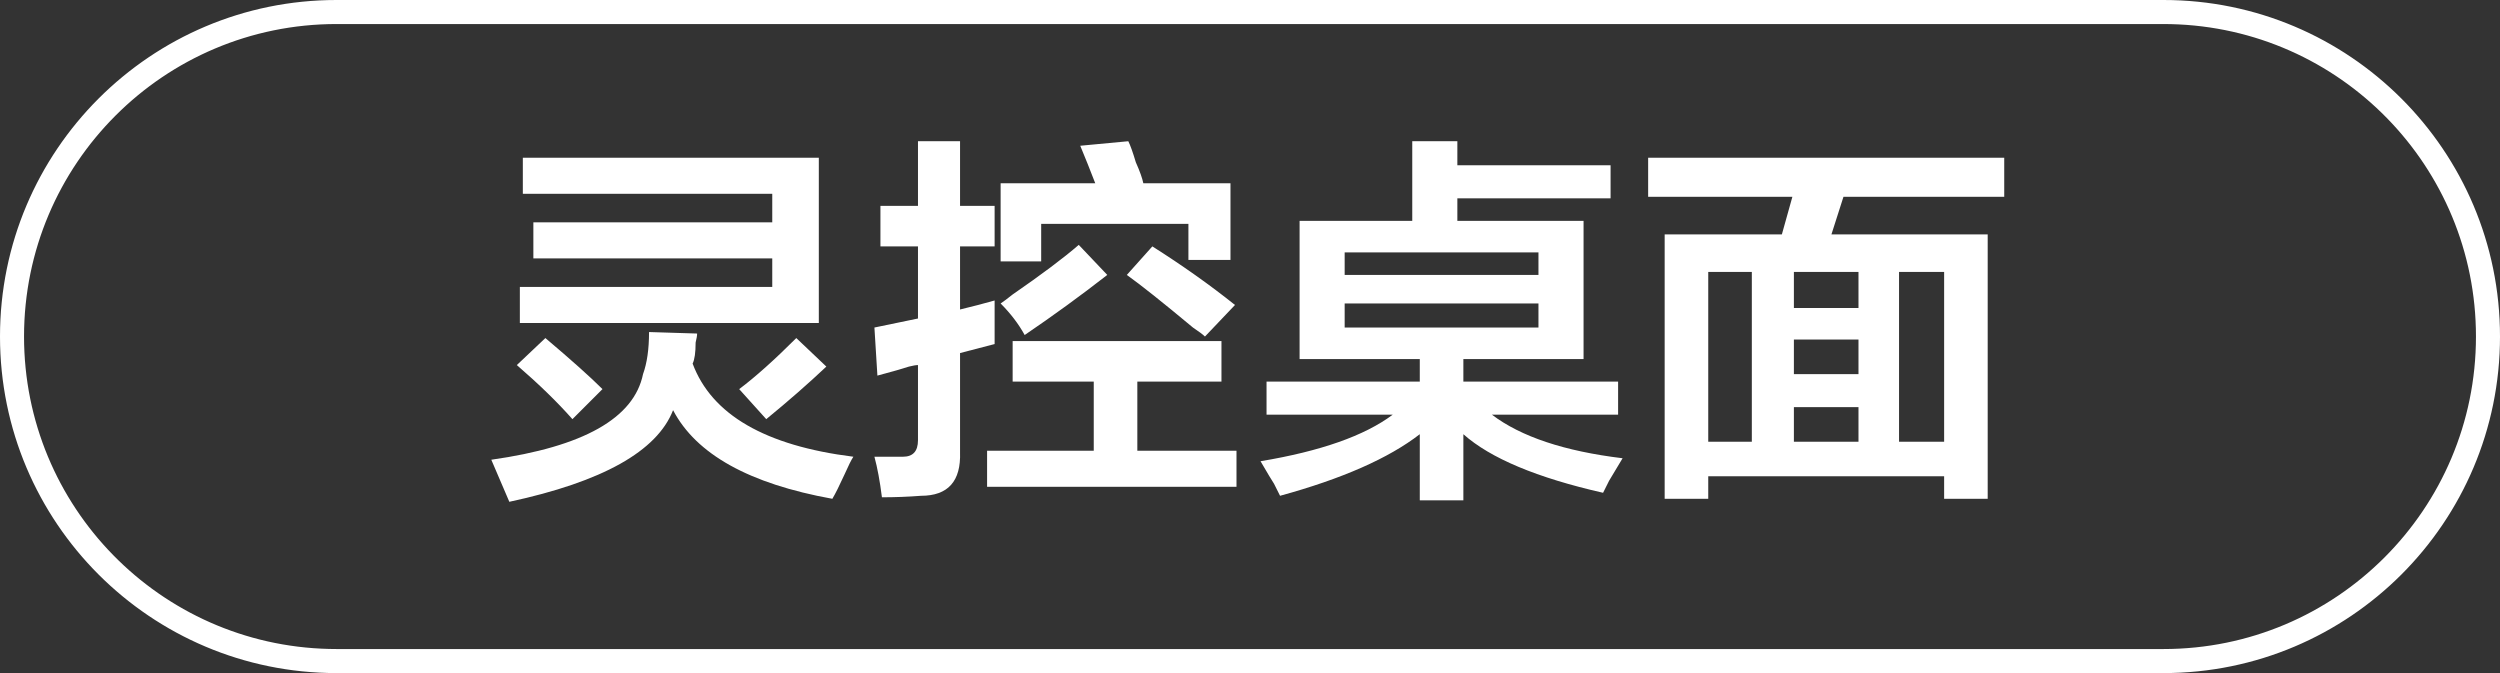 <?xml version="1.0" encoding="UTF-8"?>
<svg width="104px" height="28px" viewBox="0 0 104 28" version="1.1" xmlns="http://www.w3.org/2000/svg" xmlns:xlink="http://www.w3.org/1999/xlink">
    <rect x="0" y="0" width="104" height="28" fill="#333333" stroke="none"/>
    <title>编组 11</title>
    <g id="页面-1" stroke="none" stroke-width="1" fill="none" fill-rule="evenodd">
        <g id="画板" transform="translate(-321, -604)" fill="#FFFFFF" fill-rule="nonzero">
            <g id="编组-11" transform="translate(321, 604)">
                <path d="M90,0 C97.732,0 104,6.268 104,14 C104,21.732 97.732,28 90,28 L14,28 C6.268,28 0,21.732 0,14 C0,6.268 6.268,0 14,0 L90,0 Z M90,1 L14,1 C6.82,1 1,6.82 1,14 C1,21.077 6.655,26.833 13.693,26.996 L14,27 L90,27 C97.18,27 103,21.18 103,14 C103,6.923 97.345,1.167 90.307,1.004 L90,1 Z" id="52备份-15"></path>
                <g id="灵控桌面备份" transform="translate(20.438, 5.875)">
                    <path d="M1.75,4.875 L1.75,3.375 L11.688,3.375 L11.688,2.188 L1.312,2.188 L1.312,0.688 L13.625,0.688 L13.625,7.562 L1.188,7.562 L1.188,6.062 L11.688,6.062 L11.688,4.875 L1.75,4.875 Z M0.75,15 L0,13.25 C3.833,12.708 5.938,11.521 6.312,9.688 C6.479,9.229 6.562,8.646 6.562,7.938 L8.562,8 C8.562,8.083 8.542,8.208 8.5,8.375 C8.5,8.792 8.458,9.083 8.375,9.25 C9.167,11.375 11.396,12.667 15.062,13.125 C14.979,13.25 14.854,13.5 14.688,13.875 C14.479,14.333 14.312,14.667 14.188,14.875 C10.729,14.25 8.521,13.021 7.562,11.188 C6.896,12.896 4.625,14.167 0.75,15 Z M3.375,11.562 C2.75,10.854 1.979,10.104 1.062,9.312 L2.25,8.188 C3.333,9.104 4.125,9.812 4.625,10.312 L3.375,11.562 Z M11.438,11.562 L10.312,10.312 C10.979,9.812 11.771,9.104 12.688,8.188 L13.938,9.375 C13.188,10.083 12.354,10.812 11.438,11.562 Z" id="形状"></path>
                    <path d="M16.188,4.375 L16.188,2.688 L17.75,2.688 L17.75,0 L19.5,0 L19.5,2.688 L20.938,2.688 L20.938,4.375 L19.5,4.375 L19.5,7 C19.667,6.958 19.917,6.896 20.25,6.812 C20.542,6.729 20.771,6.667 20.938,6.625 C20.938,7.333 20.938,7.938 20.938,8.438 L19.5,8.812 L19.5,12.938 C19.542,14.146 19,14.75 17.875,14.75 C17.333,14.792 16.792,14.812 16.25,14.812 C16.167,14.146 16.062,13.583 15.938,13.125 C16.229,13.125 16.625,13.125 17.125,13.125 C17.542,13.125 17.75,12.896 17.75,12.438 L17.75,9.312 C17.667,9.312 17.542,9.333 17.375,9.375 C17.125,9.458 16.688,9.583 16.062,9.75 L15.938,7.75 L17.75,7.375 L17.75,4.375 L16.188,4.375 Z M21.688,10 L21.688,8.312 L30.375,8.312 L30.375,10 L26.875,10 L26.875,12.875 L31,12.875 L31,14.375 L20.625,14.375 L20.625,12.875 L25.062,12.875 L25.062,10 L21.688,10 Z M21.188,5 L21.188,1.75 L25.125,1.75 C24.917,1.208 24.708,0.688 24.5,0.188 L26.5,0 C26.583,0.167 26.688,0.458 26.812,0.875 C26.979,1.25 27.083,1.542 27.125,1.75 L30.75,1.75 L30.75,4.938 L29,4.938 L29,3.438 L22.875,3.438 L22.875,5 L21.188,5 Z M29.688,8.125 C29.604,8.042 29.438,7.917 29.188,7.75 C27.938,6.708 27.021,5.979 26.438,5.562 L27.5,4.375 C28.75,5.167 29.896,5.979 30.938,6.812 L29.688,8.125 Z M22.188,8.062 C21.938,7.604 21.604,7.167 21.188,6.75 C21.312,6.667 21.479,6.542 21.688,6.375 C22.896,5.542 23.812,4.854 24.438,4.312 L25.625,5.562 C24.5,6.438 23.354,7.271 22.188,8.062 Z" id="形状"></path>
                    <path d="M33.625,9.062 L33.625,3.312 L38.312,3.312 L38.312,0 L40.188,0 L40.188,1 L46.562,1 L46.562,2.375 L40.188,2.375 L40.188,3.312 L45.438,3.312 L45.438,9.062 L40.438,9.062 L40.438,10 L46.875,10 L46.875,11.375 L41.625,11.375 C42.833,12.292 44.646,12.896 47.062,13.188 C46.938,13.396 46.75,13.708 46.5,14.125 C46.375,14.375 46.292,14.542 46.25,14.625 C43.5,14 41.562,13.188 40.438,12.188 L40.438,14.938 L38.625,14.938 L38.625,12.188 C37.333,13.188 35.396,14.042 32.812,14.75 C32.771,14.667 32.688,14.5 32.562,14.25 C32.479,14.125 32.292,13.812 32,13.312 C34.5,12.896 36.333,12.25 37.5,11.375 L32.25,11.375 L32.25,10 L38.625,10 L38.625,9.062 L33.625,9.062 Z M35.5,6.75 L35.5,7.75 L43.562,7.75 L43.562,6.75 L35.5,6.75 Z M35.5,4.625 L35.5,5.562 L43.562,5.562 L43.562,4.625 L35.5,4.625 Z" id="形状"></path>
                    <path d="M48.125,2.312 L48.125,0.688 L62.938,0.688 L62.938,2.312 L56.25,2.312 L55.75,3.875 L62.25,3.875 L62.25,14.875 L60.438,14.875 L60.438,13.938 L50.625,13.938 L50.625,14.875 L48.812,14.875 L48.812,3.875 L53.688,3.875 L54.125,2.312 L48.125,2.312 Z M60.438,5.438 L58.562,5.438 L58.562,12.5 L60.438,12.5 L60.438,5.438 Z M50.625,5.438 L50.625,12.5 L52.438,12.5 L52.438,5.438 L50.625,5.438 Z M54.188,8.25 L54.188,9.688 L56.875,9.688 L56.875,8.25 L54.188,8.25 Z M54.188,5.438 L54.188,6.938 L56.875,6.938 L56.875,5.438 L54.188,5.438 Z M54.188,11.062 L54.188,12.5 L56.875,12.5 L56.875,11.062 L54.188,11.062 Z" id="形状"></path>
                </g>
            </g>
        </g>
    </g>
</svg>